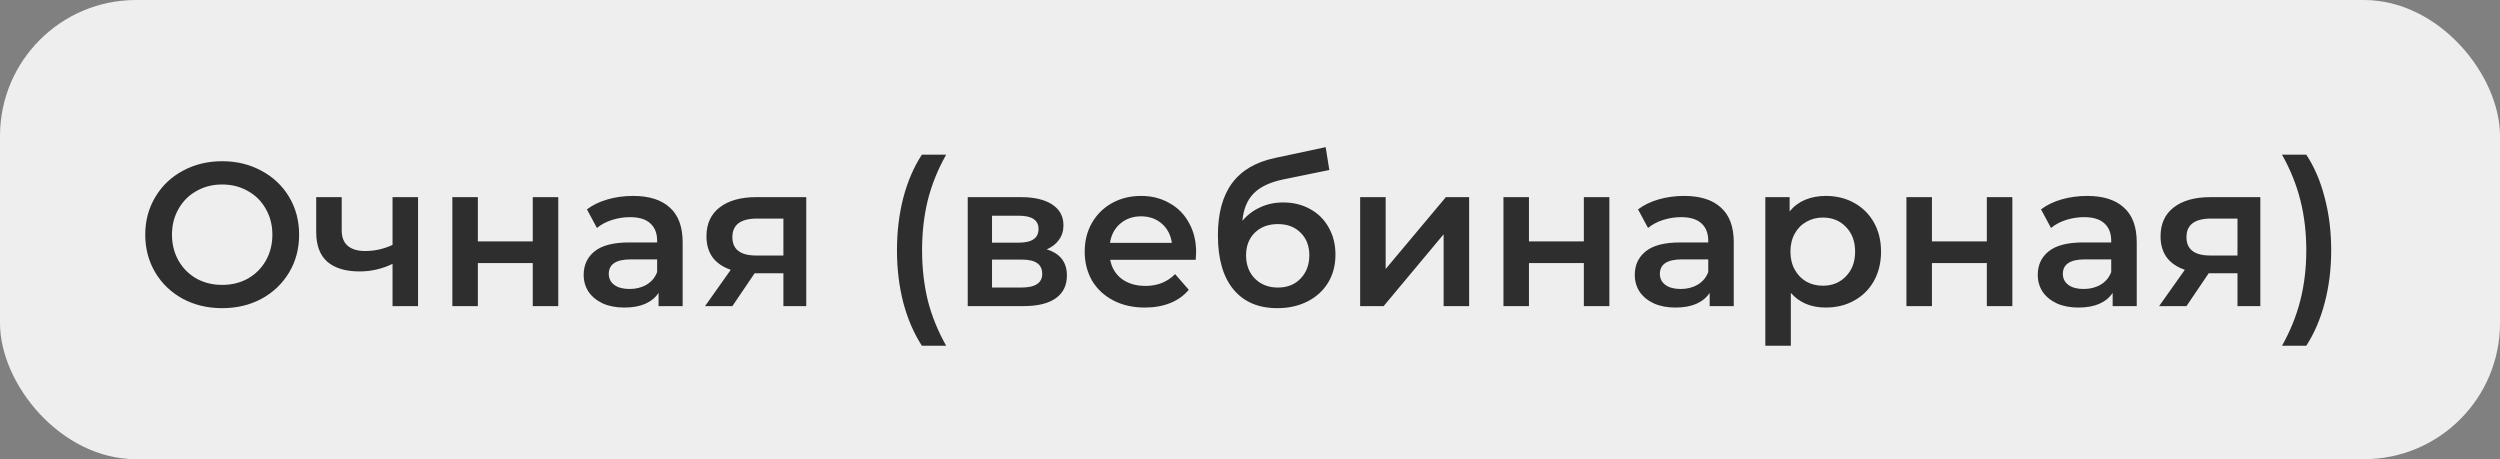 <?xml version="1.0" encoding="UTF-8"?> <svg xmlns="http://www.w3.org/2000/svg" width="147" height="27" viewBox="0 0 147 27" fill="none"><rect x="0" y="0" width="147" height="27" fill="#808080" stroke="none"/><rect width="147" height="27" rx="8" fill="#EEEEEE"></rect><path d="M13.064 18.12C12.208 18.12 11.436 17.936 10.748 17.568C10.06 17.192 9.52 16.676 9.128 16.02C8.736 15.356 8.54 14.616 8.54 13.8C8.54 12.984 8.736 12.248 9.128 11.592C9.52 10.928 10.06 10.412 10.748 10.044C11.436 9.668 12.208 9.48 13.064 9.48C13.92 9.48 14.692 9.668 15.38 10.044C16.068 10.412 16.608 10.924 17 11.58C17.392 12.236 17.588 12.976 17.588 13.8C17.588 14.624 17.392 15.364 17 16.02C16.608 16.676 16.068 17.192 15.38 17.568C14.692 17.936 13.92 18.12 13.064 18.12ZM13.064 16.752C13.624 16.752 14.128 16.628 14.576 16.38C15.024 16.124 15.376 15.772 15.632 15.324C15.888 14.868 16.016 14.36 16.016 13.8C16.016 13.24 15.888 12.736 15.632 12.288C15.376 11.832 15.024 11.48 14.576 11.232C14.128 10.976 13.624 10.848 13.064 10.848C12.504 10.848 12 10.976 11.552 11.232C11.104 11.48 10.752 11.832 10.496 12.288C10.24 12.736 10.112 13.24 10.112 13.8C10.112 14.36 10.24 14.868 10.496 15.324C10.752 15.772 11.104 16.124 11.552 16.38C12 16.628 12.504 16.752 13.064 16.752ZM24.581 11.592V18H23.081V15.516C22.465 15.812 21.821 15.96 21.149 15.96C20.325 15.96 19.693 15.772 19.253 15.396C18.813 15.012 18.593 14.428 18.593 13.644V11.592H20.093V13.548C20.093 13.956 20.213 14.26 20.453 14.46C20.693 14.66 21.033 14.76 21.473 14.76C22.033 14.76 22.569 14.64 23.081 14.4V11.592H24.581ZM26.598 11.592H28.098V14.196H31.326V11.592H32.826V18H31.326V15.468H28.098V18H26.598V11.592ZM37.224 11.52C38.168 11.52 38.888 11.748 39.384 12.204C39.888 12.652 40.14 13.332 40.14 14.244V18H38.724V17.22C38.54 17.5 38.276 17.716 37.932 17.868C37.596 18.012 37.188 18.084 36.708 18.084C36.228 18.084 35.808 18.004 35.448 17.844C35.088 17.676 34.808 17.448 34.608 17.16C34.416 16.864 34.32 16.532 34.32 16.164C34.32 15.588 34.532 15.128 34.956 14.784C35.388 14.432 36.064 14.256 36.984 14.256H38.64V14.16C38.64 13.712 38.504 13.368 38.232 13.128C37.968 12.888 37.572 12.768 37.044 12.768C36.684 12.768 36.328 12.824 35.976 12.936C35.632 13.048 35.34 13.204 35.1 13.404L34.512 12.312C34.848 12.056 35.252 11.86 35.724 11.724C36.196 11.588 36.696 11.52 37.224 11.52ZM37.02 16.992C37.396 16.992 37.728 16.908 38.016 16.74C38.312 16.564 38.52 16.316 38.64 15.996V15.252H37.092C36.228 15.252 35.796 15.536 35.796 16.104C35.796 16.376 35.904 16.592 36.12 16.752C36.336 16.912 36.636 16.992 37.02 16.992ZM47.408 11.592V18H46.064V16.068H44.372L43.064 18H41.456L42.968 15.864C42.504 15.704 42.148 15.46 41.9 15.132C41.66 14.796 41.54 14.384 41.54 13.896C41.54 13.16 41.8 12.592 42.32 12.192C42.84 11.792 43.556 11.592 44.468 11.592H47.408ZM44.516 12.852C43.548 12.852 43.064 13.216 43.064 13.944C43.064 14.664 43.532 15.024 44.468 15.024H46.064V12.852H44.516ZM54.206 20.328C53.734 19.6 53.37 18.756 53.114 17.796C52.866 16.836 52.742 15.808 52.742 14.712C52.742 13.616 52.866 12.588 53.114 11.628C53.37 10.66 53.734 9.816 54.206 9.096H55.634C55.146 9.96 54.786 10.852 54.554 11.772C54.33 12.684 54.218 13.664 54.218 14.712C54.218 15.76 54.33 16.744 54.554 17.664C54.786 18.576 55.146 19.464 55.634 20.328H54.206ZM61.547 14.664C62.339 14.904 62.734 15.416 62.734 16.2C62.734 16.776 62.519 17.22 62.087 17.532C61.654 17.844 61.014 18 60.166 18H56.903V11.592H60.035C60.819 11.592 61.431 11.736 61.87 12.024C62.31 12.312 62.531 12.72 62.531 13.248C62.531 13.576 62.443 13.86 62.267 14.1C62.099 14.34 61.858 14.528 61.547 14.664ZM58.331 14.268H59.903C60.678 14.268 61.066 14 61.066 13.464C61.066 12.944 60.678 12.684 59.903 12.684H58.331V14.268ZM60.047 16.908C60.87 16.908 61.282 16.64 61.282 16.104C61.282 15.824 61.187 15.616 60.995 15.48C60.803 15.336 60.502 15.264 60.094 15.264H58.331V16.908H60.047ZM70.332 14.832C70.332 14.936 70.324 15.084 70.308 15.276H65.28C65.368 15.748 65.596 16.124 65.964 16.404C66.34 16.676 66.804 16.812 67.356 16.812C68.06 16.812 68.64 16.58 69.096 16.116L69.9 17.04C69.612 17.384 69.248 17.644 68.808 17.82C68.368 17.996 67.872 18.084 67.32 18.084C66.616 18.084 65.996 17.944 65.46 17.664C64.924 17.384 64.508 16.996 64.212 16.5C63.924 15.996 63.78 15.428 63.78 14.796C63.78 14.172 63.92 13.612 64.2 13.116C64.488 12.612 64.884 12.22 65.388 11.94C65.892 11.66 66.46 11.52 67.092 11.52C67.716 11.52 68.272 11.66 68.76 11.94C69.256 12.212 69.64 12.6 69.912 13.104C70.192 13.6 70.332 14.176 70.332 14.832ZM67.092 12.72C66.612 12.72 66.204 12.864 65.868 13.152C65.54 13.432 65.34 13.808 65.268 14.28H68.904C68.84 13.816 68.644 13.44 68.316 13.152C67.988 12.864 67.58 12.72 67.092 12.72ZM75.441 11.904C76.049 11.904 76.585 12.036 77.049 12.3C77.513 12.556 77.873 12.916 78.129 13.38C78.393 13.844 78.525 14.376 78.525 14.976C78.525 15.592 78.381 16.14 78.093 16.62C77.805 17.092 77.401 17.46 76.881 17.724C76.361 17.988 75.769 18.12 75.105 18.12C73.993 18.12 73.133 17.752 72.525 17.016C71.917 16.28 71.613 15.22 71.613 13.836C71.613 12.548 71.889 11.528 72.441 10.776C72.993 10.024 73.837 9.528 74.973 9.288L77.949 8.652L78.165 9.996L75.465 10.548C74.689 10.708 74.109 10.98 73.725 11.364C73.341 11.748 73.117 12.288 73.053 12.984C73.341 12.64 73.689 12.376 74.097 12.192C74.505 12 74.953 11.904 75.441 11.904ZM75.141 16.908C75.693 16.908 76.137 16.732 76.473 16.38C76.817 16.02 76.989 15.564 76.989 15.012C76.989 14.46 76.817 14.016 76.473 13.68C76.137 13.344 75.693 13.176 75.141 13.176C74.581 13.176 74.129 13.344 73.785 13.68C73.441 14.016 73.269 14.46 73.269 15.012C73.269 15.572 73.441 16.028 73.785 16.38C74.137 16.732 74.589 16.908 75.141 16.908ZM79.977 11.592H81.477V15.816L85.017 11.592H86.385V18H84.885V13.776L81.357 18H79.977V11.592ZM88.403 11.592H89.903V14.196H93.13V11.592H94.63V18H93.13V15.468H89.903V18H88.403V11.592ZM99.029 11.52C99.973 11.52 100.693 11.748 101.189 12.204C101.693 12.652 101.945 13.332 101.945 14.244V18H100.529V17.22C100.345 17.5 100.081 17.716 99.737 17.868C99.401 18.012 98.993 18.084 98.513 18.084C98.033 18.084 97.613 18.004 97.253 17.844C96.893 17.676 96.613 17.448 96.413 17.16C96.221 16.864 96.125 16.532 96.125 16.164C96.125 15.588 96.337 15.128 96.761 14.784C97.193 14.432 97.869 14.256 98.789 14.256H100.445V14.16C100.445 13.712 100.309 13.368 100.037 13.128C99.773 12.888 99.377 12.768 98.849 12.768C98.489 12.768 98.133 12.824 97.781 12.936C97.437 13.048 97.145 13.204 96.905 13.404L96.317 12.312C96.653 12.056 97.057 11.86 97.529 11.724C98.001 11.588 98.501 11.52 99.029 11.52ZM98.825 16.992C99.201 16.992 99.533 16.908 99.821 16.74C100.117 16.564 100.325 16.316 100.445 15.996V15.252H98.897C98.033 15.252 97.601 15.536 97.601 16.104C97.601 16.376 97.709 16.592 97.925 16.752C98.141 16.912 98.441 16.992 98.825 16.992ZM107.353 11.52C107.977 11.52 108.533 11.656 109.021 11.928C109.517 12.2 109.905 12.584 110.185 13.08C110.465 13.576 110.605 14.148 110.605 14.796C110.605 15.444 110.465 16.02 110.185 16.524C109.905 17.02 109.517 17.404 109.021 17.676C108.533 17.948 107.977 18.084 107.353 18.084C106.489 18.084 105.805 17.796 105.301 17.22V20.328H103.801V11.592H105.229V12.432C105.477 12.128 105.781 11.9 106.141 11.748C106.509 11.596 106.913 11.52 107.353 11.52ZM107.185 16.8C107.737 16.8 108.189 16.616 108.541 16.248C108.901 15.88 109.081 15.396 109.081 14.796C109.081 14.196 108.901 13.712 108.541 13.344C108.189 12.976 107.737 12.792 107.185 12.792C106.825 12.792 106.501 12.876 106.213 13.044C105.925 13.204 105.697 13.436 105.529 13.74C105.361 14.044 105.277 14.396 105.277 14.796C105.277 15.196 105.361 15.548 105.529 15.852C105.697 16.156 105.925 16.392 106.213 16.56C106.501 16.72 106.825 16.8 107.185 16.8ZM112.098 11.592H113.598V14.196H116.826V11.592H118.326V18H116.826V15.468H113.598V18H112.098V11.592ZM122.724 11.52C123.668 11.52 124.388 11.748 124.884 12.204C125.388 12.652 125.64 13.332 125.64 14.244V18H124.224V17.22C124.04 17.5 123.776 17.716 123.432 17.868C123.096 18.012 122.688 18.084 122.208 18.084C121.728 18.084 121.308 18.004 120.948 17.844C120.588 17.676 120.308 17.448 120.108 17.16C119.916 16.864 119.82 16.532 119.82 16.164C119.82 15.588 120.032 15.128 120.456 14.784C120.888 14.432 121.564 14.256 122.484 14.256H124.14V14.16C124.14 13.712 124.004 13.368 123.732 13.128C123.468 12.888 123.072 12.768 122.544 12.768C122.184 12.768 121.828 12.824 121.476 12.936C121.132 13.048 120.84 13.204 120.6 13.404L120.012 12.312C120.348 12.056 120.752 11.86 121.224 11.724C121.696 11.588 122.196 11.52 122.724 11.52ZM122.52 16.992C122.896 16.992 123.228 16.908 123.516 16.74C123.812 16.564 124.02 16.316 124.14 15.996V15.252H122.592C121.728 15.252 121.296 15.536 121.296 16.104C121.296 16.376 121.404 16.592 121.62 16.752C121.836 16.912 122.136 16.992 122.52 16.992ZM132.908 11.592V18H131.564V16.068H129.872L128.564 18H126.956L128.468 15.864C128.004 15.704 127.648 15.46 127.4 15.132C127.16 14.796 127.04 14.384 127.04 13.896C127.04 13.16 127.3 12.592 127.82 12.192C128.34 11.792 129.056 11.592 129.968 11.592H132.908ZM130.016 12.852C129.048 12.852 128.564 13.216 128.564 13.944C128.564 14.664 129.032 15.024 129.968 15.024H131.564V12.852H130.016ZM134.182 20.328C134.67 19.464 135.03 18.572 135.262 17.652C135.494 16.732 135.61 15.752 135.61 14.712C135.61 13.672 135.494 12.692 135.262 11.772C135.03 10.852 134.67 9.96 134.182 9.096H135.61C136.082 9.808 136.442 10.648 136.69 11.616C136.946 12.576 137.074 13.608 137.074 14.712C137.074 15.816 136.946 16.848 136.69 17.808C136.442 18.76 136.082 19.6 135.61 20.328H134.182Z" fill="#2E2E2E"></path></svg> 